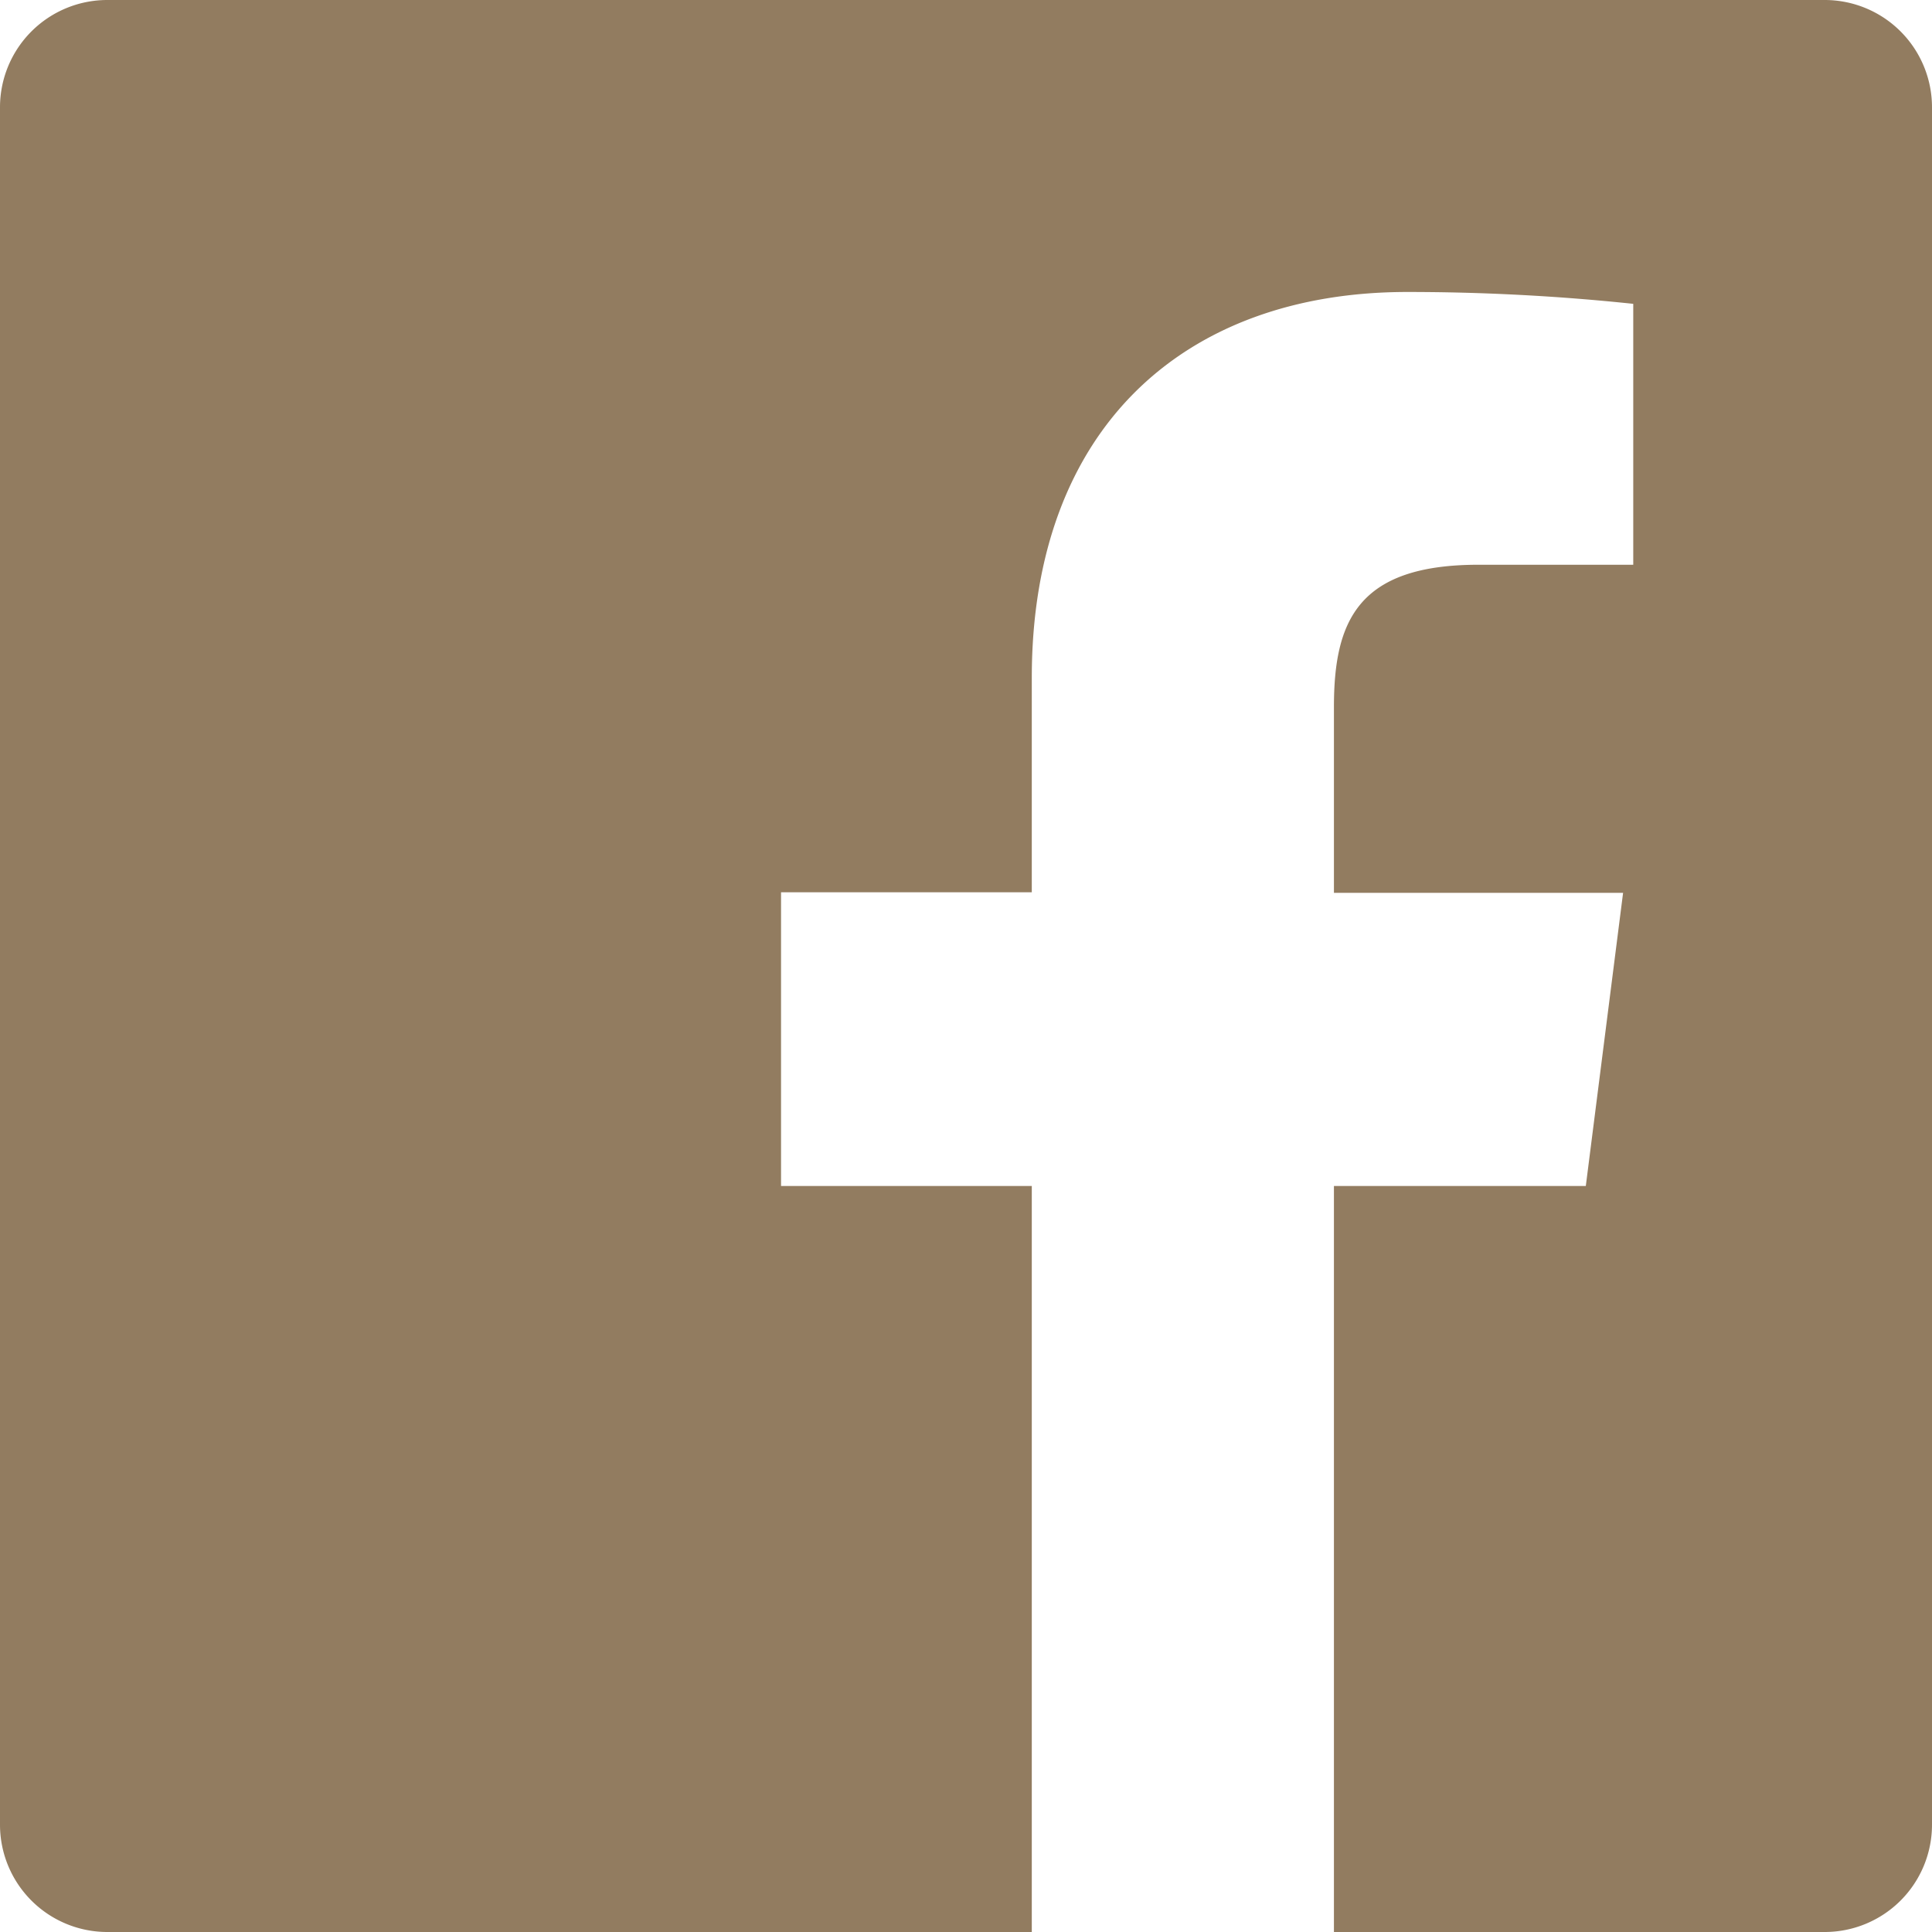 <svg xmlns="http://www.w3.org/2000/svg" viewBox="0 0 34.21 34.21"><title>fb_icon</title><g id="Layer_2" data-name="Layer 2"><g id="defult"><path d="M32.31,0H1.9A1.9,1.9,0,0,0,0,1.9V32.31a1.9,1.9,0,0,0,1.9,1.9H18.27V21H13.83V15.8h4.44V12c0-4.42,2.7-6.83,6.65-6.83a38.09,38.09,0,0,1,4,.21V10H26.18c-2.14,0-2.56,1-2.56,2.52v3.29h5.12L28.08,21H23.62V34.21h8.69a1.9,1.9,0,0,0,1.9-1.9V1.9A1.9,1.9,0,0,0,32.31,0Z" fill="#927c60"/></g></g></svg>